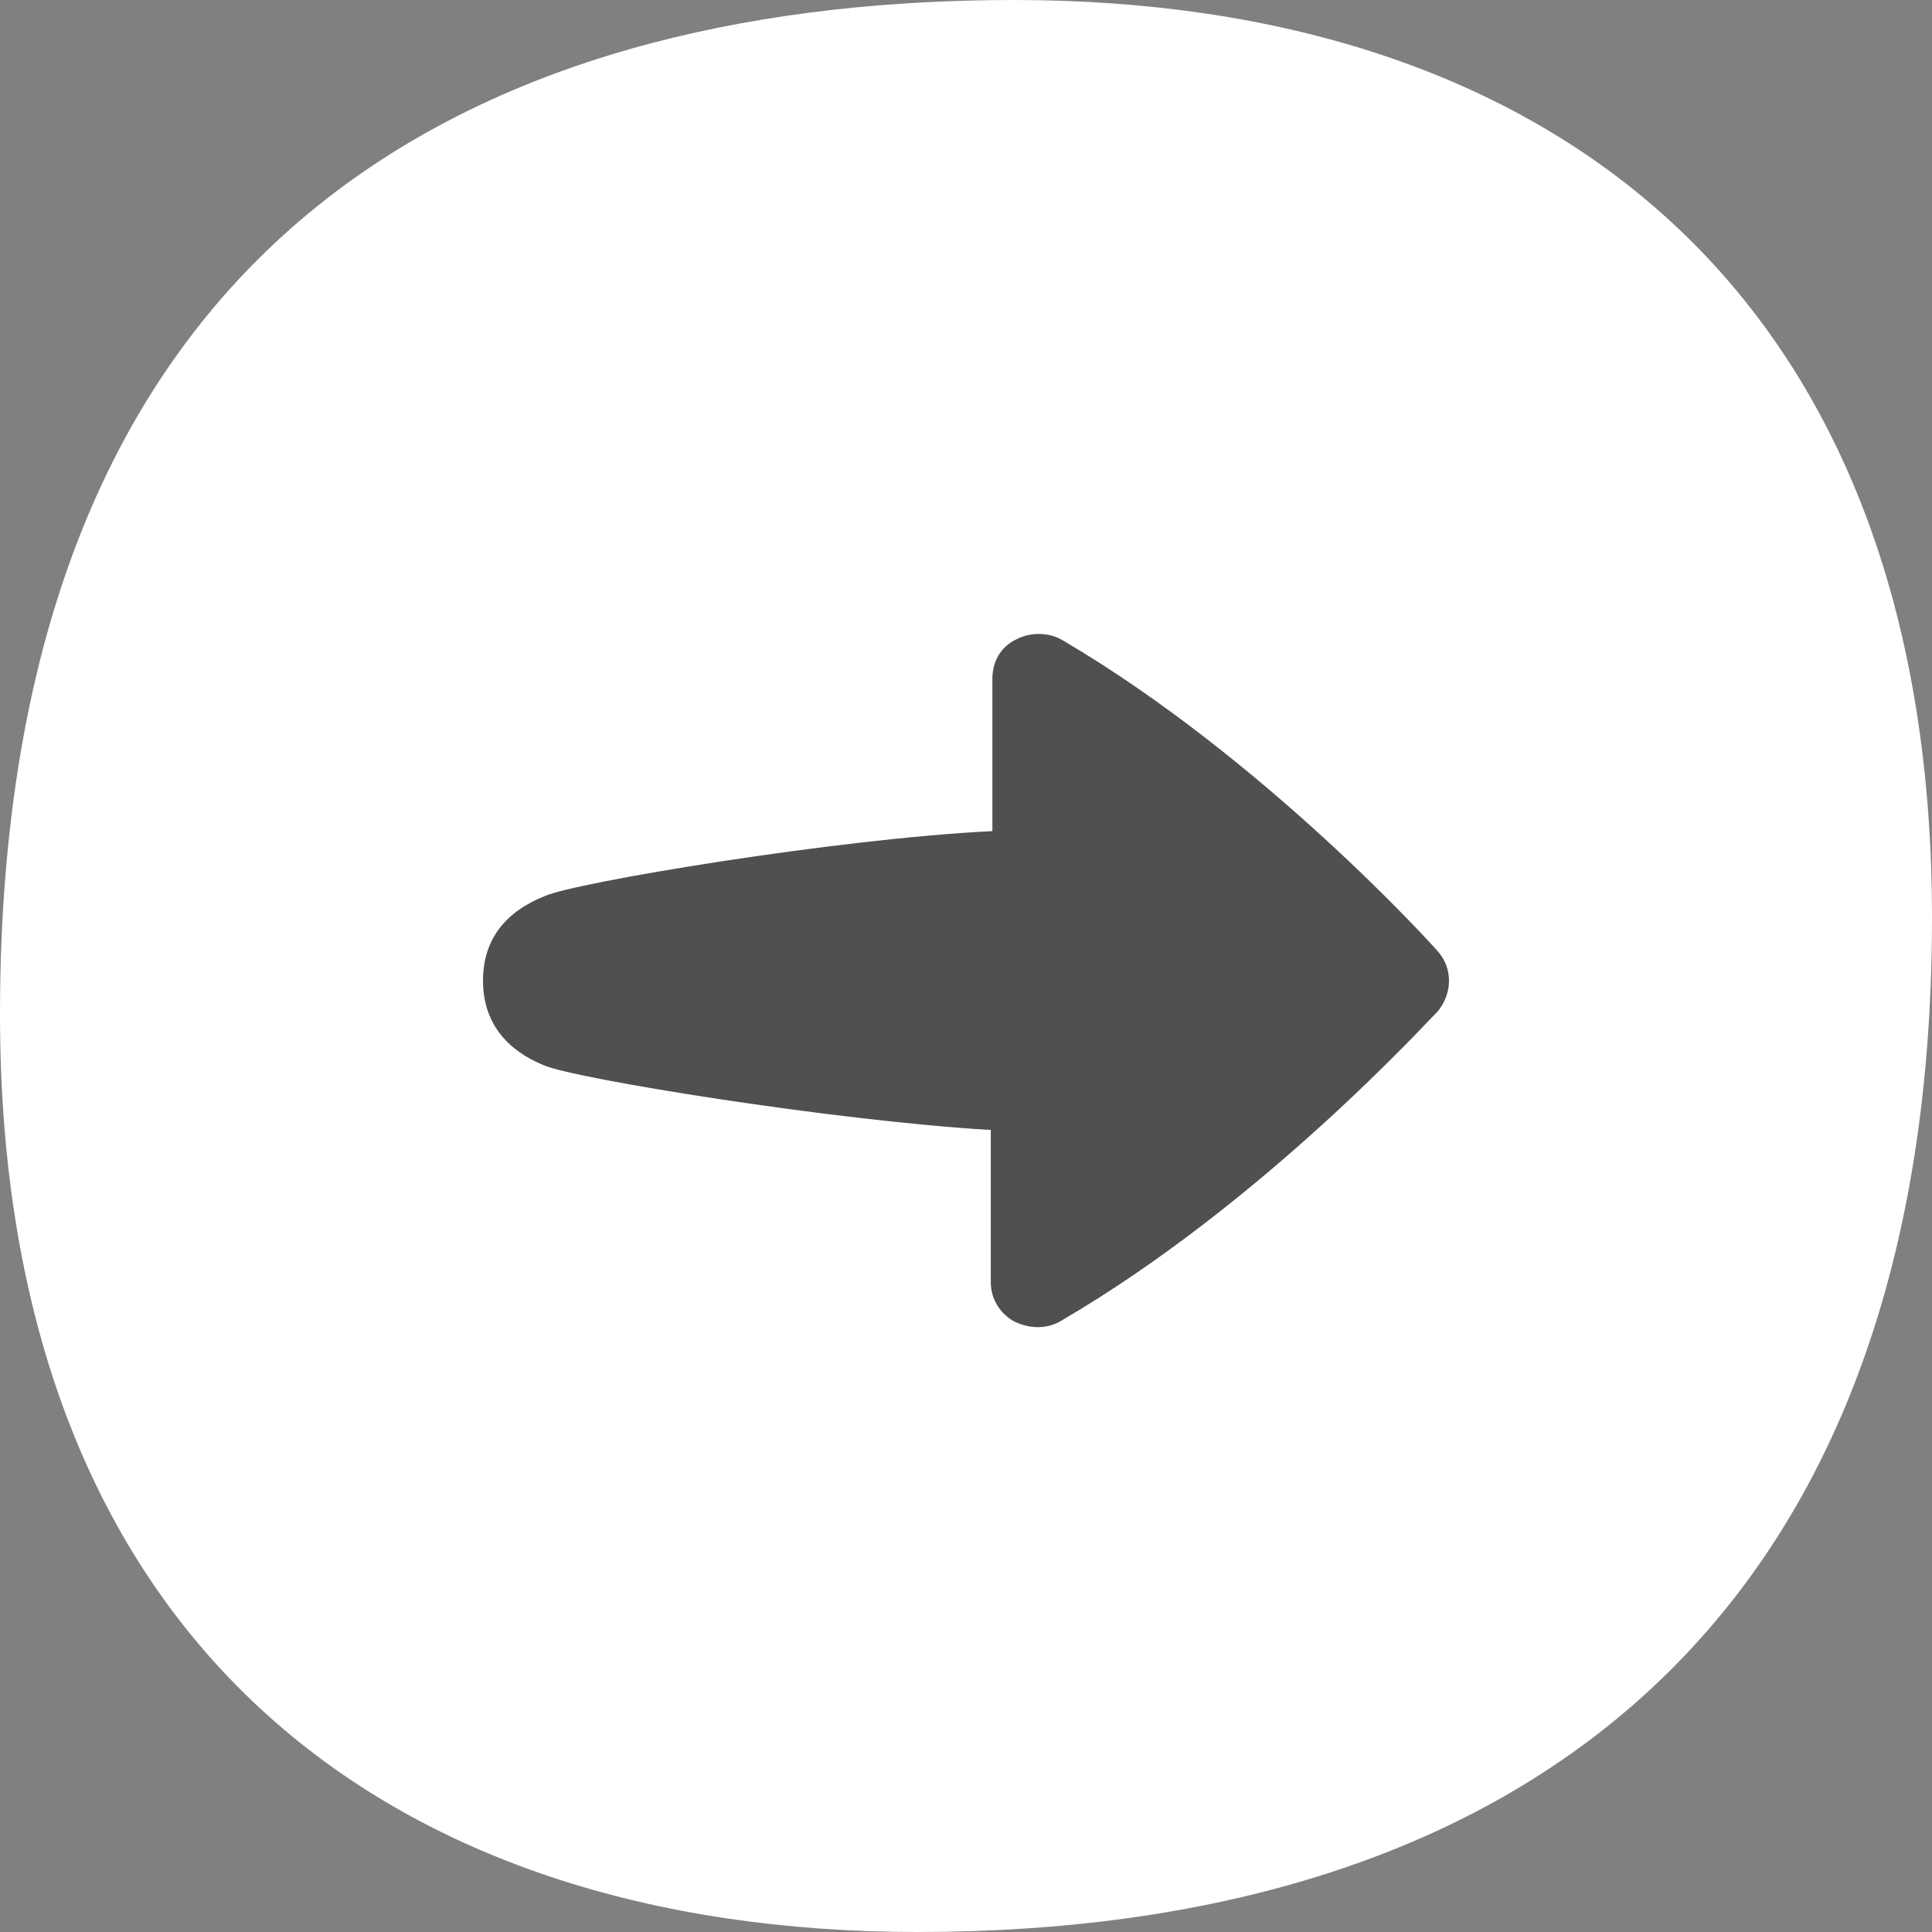 <?xml version="1.0" encoding="UTF-8"?>
<svg width="64px" height="64px" viewBox="0 0 64 64" version="1.1" xmlns="http://www.w3.org/2000/svg" xmlns:xlink="http://www.w3.org/1999/xlink">
    <rect x="0" y="0" width="64" height="64" fill="#808080" stroke="none"/>
    <title>unibol_arrow-next</title>
    <defs>
        <path d="M47.645,31.532 C47.435,31.282 41.863,25.132 35.239,21.232 C34.766,20.932 34.136,20.932 33.662,21.182 C33.137,21.432 32.874,21.932 32.874,22.482 L32.874,27.532 C27.722,27.782 19.049,29.232 18.05,29.682 C16.789,30.182 16,31.082 16,32.482 C16,33.882 16.789,34.782 17.998,35.282 C18.996,35.732 27.67,37.132 32.821,37.432 L32.821,42.482 C32.821,43.032 33.137,43.532 33.61,43.782 C34.136,44.032 34.714,44.032 35.187,43.732 C41.863,39.832 47.382,33.732 47.645,33.482 C48.118,32.882 48.118,32.082 47.645,31.532 Z" id="path-1"></path>
    </defs>
    <g id="Page-1" stroke="none" stroke-width="1" fill="none" fill-rule="evenodd">
        <g id="unibol_arrow-next">
            <path d="M30.4,64 C12.8,64 0,54.341 0,33.6 C0,6.4 17.6,0 33.6,0 C51.235,0 64,9.6 64,30.4 C64,54.4 49.635,64 30.4,64 Z" id="unibol" fill="#FFFFFF"></path>
            <mask id="mask-2" fill="white">
                <use xlink:href="#path-1"></use>
            </mask>
            <use id="shape" fill="#505050" fill-rule="nonzero" xlink:href="#path-1"></use>
        </g>
    </g>
</svg>